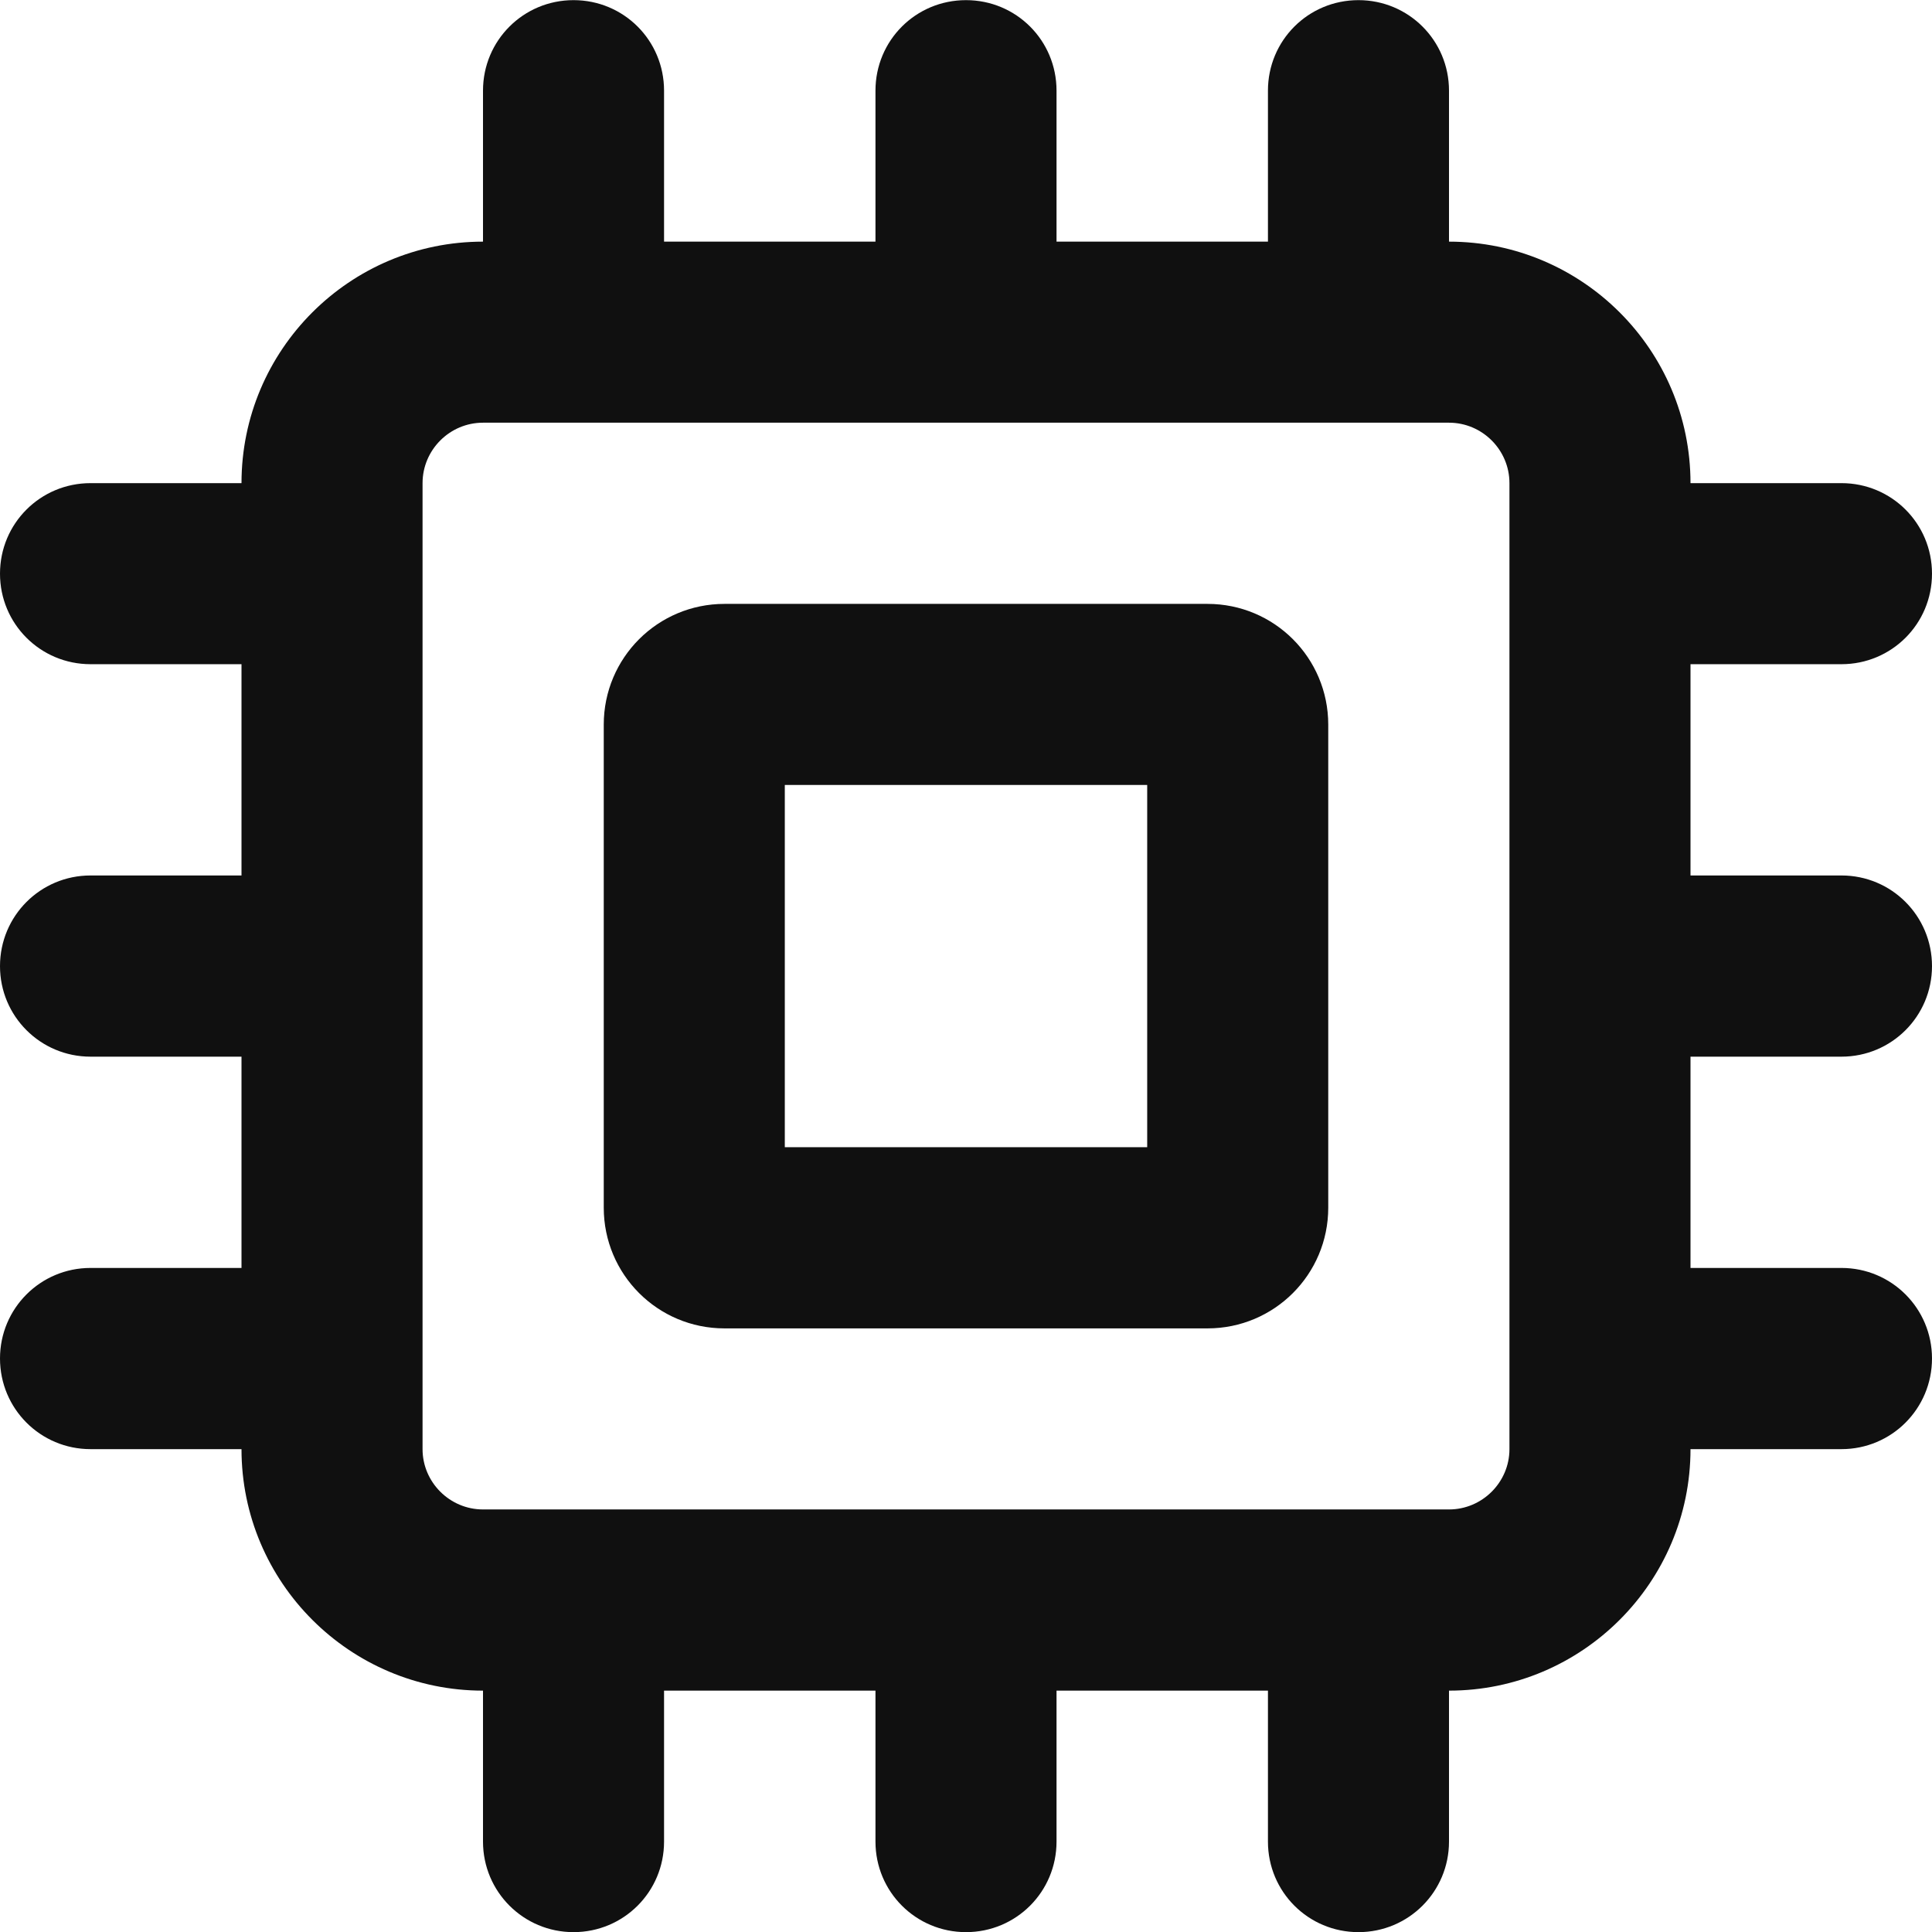 <svg width="14" height="14" viewBox="0 0 14 14" fill="none" xmlns="http://www.w3.org/2000/svg">
<g clip-path="url(#clip0_9762_7658)">
<path d="M4.812 0.657C4.812 0.293 4.52 0.001 4.156 0.001C3.793 0.001 3.5 0.293 3.5 0.657V1.751C2.535 1.751 1.75 2.535 1.75 3.501H0.656C0.293 3.501 0 3.793 0 4.157C0 4.521 0.293 4.813 0.656 4.813H1.75V6.344H0.656C0.293 6.344 0 6.637 0 7.001C0 7.364 0.293 7.657 0.656 7.657H1.75V9.188H0.656C0.293 9.188 0 9.481 0 9.844C0 10.208 0.293 10.501 0.656 10.501H1.75C1.75 11.466 2.535 12.251 3.5 12.251V13.345C3.5 13.708 3.793 14.001 4.156 14.001C4.52 14.001 4.812 13.708 4.812 13.345V12.251H6.344V13.345C6.344 13.708 6.636 14.001 7 14.001C7.364 14.001 7.656 13.708 7.656 13.345V12.251H9.188V13.345C9.188 13.708 9.48 14.001 9.844 14.001C10.207 14.001 10.5 13.708 10.5 13.345V12.251C11.465 12.251 12.25 11.466 12.25 10.501H13.344C13.707 10.501 14 10.208 14 9.844C14 9.481 13.707 9.188 13.344 9.188H12.25V7.657H13.344C13.707 7.657 14 7.364 14 7.001C14 6.637 13.707 6.344 13.344 6.344H12.25V4.813H13.344C13.707 4.813 14 4.521 14 4.157C14 3.793 13.707 3.501 13.344 3.501H12.25C12.25 2.535 11.465 1.751 10.5 1.751V0.657C10.5 0.293 10.207 0.001 9.844 0.001C9.48 0.001 9.188 0.293 9.188 0.657V1.751H7.656V0.657C7.656 0.293 7.364 0.001 7 0.001C6.636 0.001 6.344 0.293 6.344 0.657V1.751H4.812V0.657ZM10.938 3.501V10.501C10.938 10.741 10.741 10.938 10.5 10.938H3.5C3.259 10.938 3.062 10.741 3.062 10.501V3.501C3.062 3.26 3.259 3.063 3.5 3.063H10.5C10.741 3.063 10.938 3.26 10.938 3.501ZM5.25 4.376C4.766 4.376 4.375 4.767 4.375 5.251V8.751C4.375 9.235 4.766 9.626 5.25 9.626H8.75C9.234 9.626 9.625 9.235 9.625 8.751V5.251C9.625 4.767 9.234 4.376 8.75 4.376H5.25ZM5.687 5.688H8.313V8.313H5.687V5.688Z" fill="#101010"/>
</g>
<defs>
<clipPath id="clip0_9762_7658">
<rect width="14" height="14" fill="white"/>
</clipPath>
</defs>
</svg>
